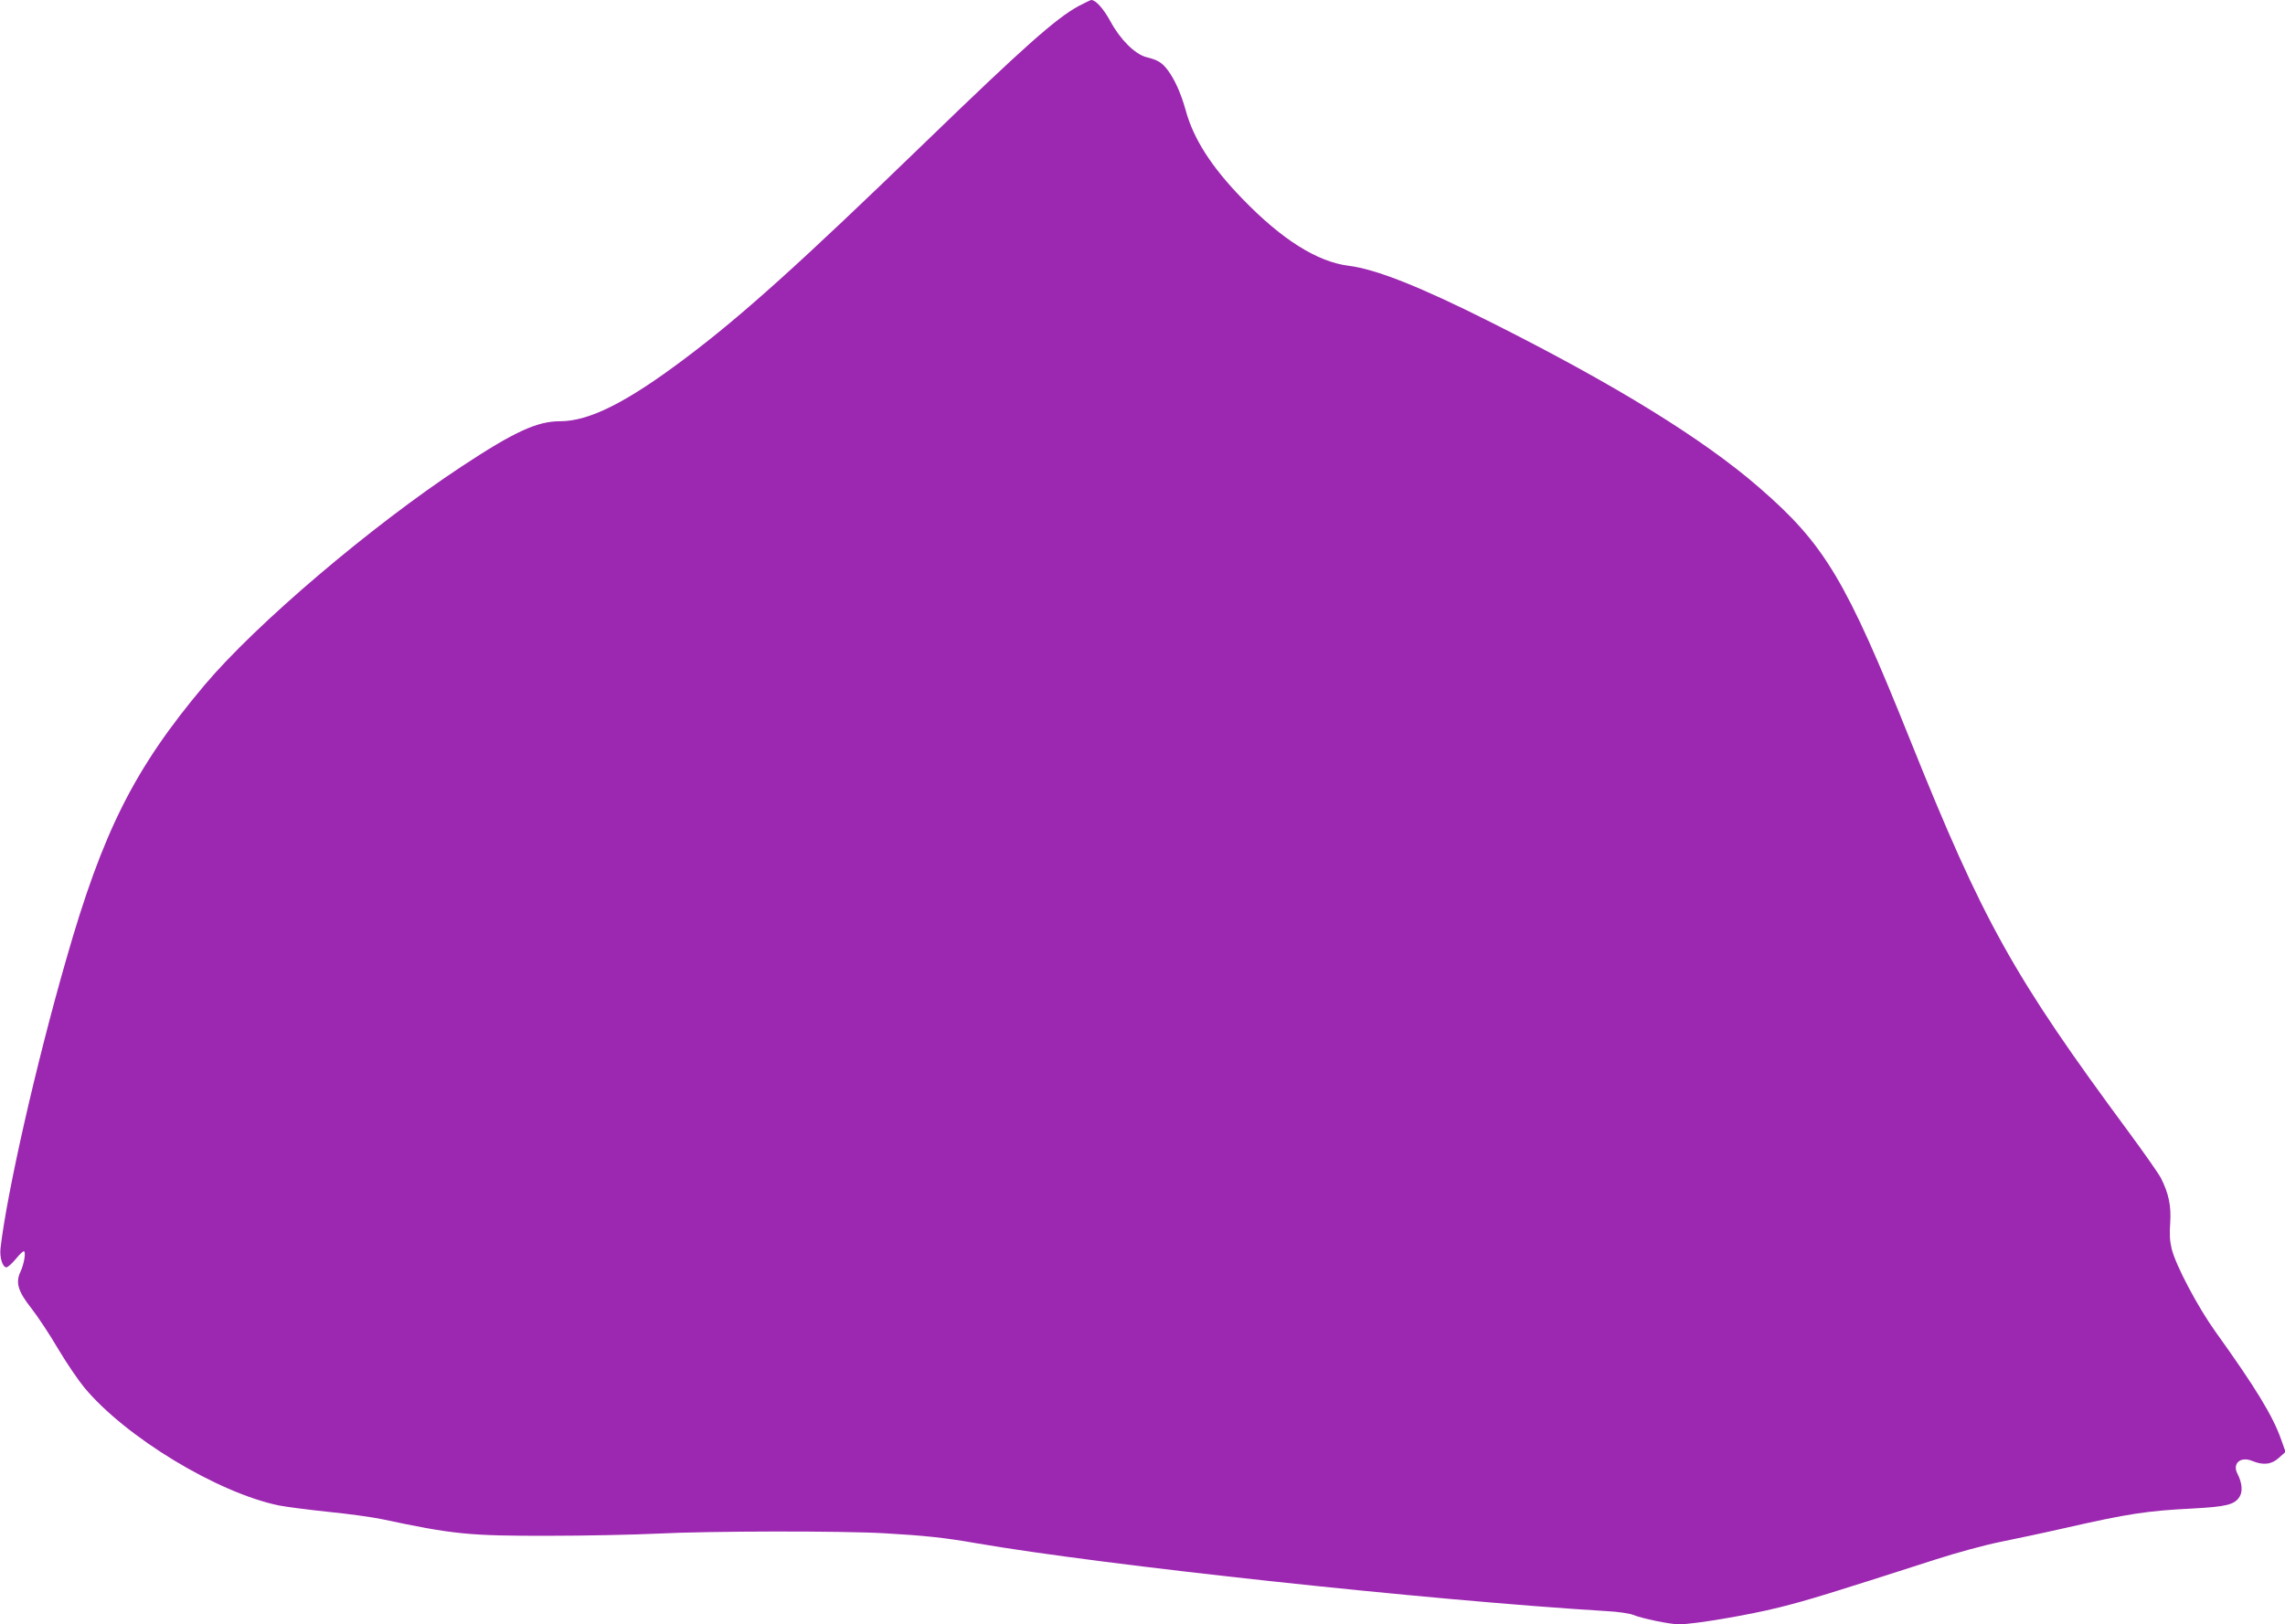 <?xml version="1.0" standalone="no"?>
<!DOCTYPE svg PUBLIC "-//W3C//DTD SVG 20010904//EN"
 "http://www.w3.org/TR/2001/REC-SVG-20010904/DTD/svg10.dtd">
<svg version="1.0" xmlns="http://www.w3.org/2000/svg"
 width="1280pt" height="910pt" viewBox="0 0 1280 910"
 preserveAspectRatio="xMidYMid meet">
<g transform="translate(0,910) scale(0.1,-0.1)"
fill="#9c27b0" stroke="none">
<path d="M6042 9066 c-126 -68 -311 -233 -862 -766 -700 -677 -1025 -970
-1345 -1210 -327 -246 -535 -350 -698 -350 -128 0 -255 -58 -552 -254 -508
-335 -1151 -882 -1440 -1225 -392 -466 -569 -817 -775 -1539 -168 -584 -331
-1303 -367 -1614 -6 -52 11 -108 33 -108 7 0 30 20 51 45 20 25 41 45 46 45
14 0 2 -71 -18 -114 -29 -61 -15 -110 61 -206 35 -45 103 -147 149 -226 47
-79 113 -176 146 -216 231 -279 747 -591 1091 -662 40 -8 165 -24 278 -36 112
-11 247 -30 300 -41 398 -85 490 -94 935 -93 204 0 476 6 605 12 289 15 1035
16 1276 2 224 -13 331 -24 509 -55 716 -124 2545 -321 3534 -381 63 -3 130
-13 149 -21 48 -20 207 -53 257 -53 84 0 392 52 563 95 163 41 271 74 874 268
114 37 276 81 360 98 84 17 250 52 368 79 348 79 455 96 716 109 184 10 231
21 259 65 19 29 15 78 -11 129 -31 58 17 100 83 72 61 -25 108 -20 149 18 l37
33 -23 65 c-47 135 -142 291 -370 609 -99 138 -222 371 -245 464 -10 41 -13
84 -8 145 6 95 -8 164 -52 251 -13 25 -95 142 -182 260 -646 874 -814 1176
-1223 2195 -359 895 -478 1095 -845 1413 -315 274 -811 579 -1500 925 -397
200 -647 299 -800 318 -176 22 -375 147 -596 376 -173 178 -274 336 -317 495
-26 93 -60 170 -99 223 -33 44 -56 59 -122 75 -64 17 -147 100 -201 201 -39
71 -82 119 -107 119 -4 0 -36 -16 -71 -34z"/>
</g>
</svg>
